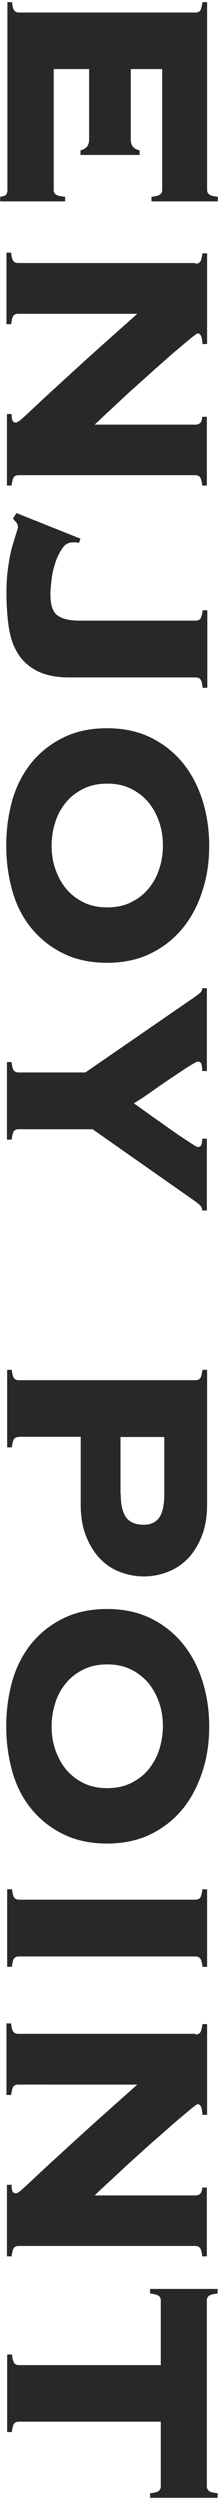 <?xml version="1.0" encoding="utf-8"?>
<!-- Generator: Adobe Illustrator 27.1.1, SVG Export Plug-In . SVG Version: 6.00 Build 0)  -->
<svg version="1.1" xmlns="http://www.w3.org/2000/svg" xmlns:xlink="http://www.w3.org/1999/xlink" x="0px" y="0px"
	 viewBox="0 0 47 537" style="enable-background:new 0 0 47 537;" xml:space="preserve">
<style type="text/css">
	.st0{fill:#28282A;}
</style>
<path class="st0" d="M17.302,32.296c0.552-0.099,1.004-0.347,1.355-0.694c0.351-0.347,0.552-0.942,0.552-1.736V14.84h-7.628v25.936
	c0,0.446,0.151,0.744,0.452,0.992c0.301,0.248,0.953,0.397,2.007,0.496v0.992H0.04l0-0.992c0.703-0.099,1.154-0.248,1.305-0.496
	c0.151-0.248,0.251-0.546,0.251-0.992V0.458l1.004,0C2.699,1.5,2.9,2.095,3.151,2.343C3.402,2.591,3.703,2.69,4.104,2.69h38.039
	c0.401,0,0.702-0.099,0.953-0.347c0.251-0.248,0.402-0.893,0.552-1.884l1.004,0v40.318c0,0.446,0.151,0.744,0.452,0.992
	c0.301,0.248,0.903,0.397,1.857,0.496v0.992H32.658v-0.992c0.903-0.099,1.556-0.248,1.857-0.496
	c0.301-0.248,0.452-0.546,0.452-0.992V14.84h-6.775v15.026c0,0.794,0.201,1.389,0.552,1.736c0.351,0.347,0.803,0.595,1.355,0.694
	v0.992H17.353v-0.992H17.302z"/>
<path class="st0" d="M42.142,56.645c0.402,0,0.702-0.099,0.953-0.347c0.251-0.248,0.401-0.893,0.552-1.885h1.004v19.49h-1.004
	c-0.05-0.942-0.201-1.537-0.351-1.835c-0.201-0.298-0.402-0.446-0.703-0.446c-0.1,0-0.602,0.347-1.455,1.041
	s-1.957,1.636-3.262,2.728c-1.305,1.091-2.76,2.43-4.366,3.818c-1.606,1.438-3.212,2.876-4.818,4.314
	c-1.606,1.438-3.111,2.876-4.567,4.215c-1.455,1.339-2.71,2.529-3.714,3.471h21.729c0.953,0,1.405-0.545,1.455-1.686h1.004v14.778
	h-1.004c-0.1-1.041-0.301-1.636-0.552-1.884s-0.552-0.347-0.954-0.347H4.003c-0.401,0-0.703,0.099-0.953,0.347
	s-0.401,0.893-0.552,1.884H1.494V88.93h1.004c0,0.744,0.1,1.24,0.251,1.488c0.151,0.248,0.401,0.347,0.652,0.347
	c0.151,0,0.351-0.099,0.602-0.248c0.251-0.149,0.652-0.496,1.255-1.041s1.455-1.339,2.559-2.38c1.104-1.041,2.61-2.43,4.516-4.166
	c1.907-1.736,4.215-3.868,7.026-6.397c2.81-2.529,6.223-5.554,10.237-9.125H3.902c-0.401,0-0.703,0.099-0.953,0.347
	c-0.251,0.248-0.401,0.893-0.552,1.884H1.393V54.265h1.004c0.1,1.042,0.301,1.637,0.552,1.885c0.251,0.248,0.552,0.347,0.953,0.347
	h38.239V56.645z"/>
<path class="st0" d="M17,116.601c-0.251-0.05-0.502-0.099-0.753-0.099c-0.201,0-0.401,0-0.502,0c-1.004,0-1.807,0.446-2.409,1.438
	c-0.602,0.942-1.154,2.033-1.506,3.273c-0.401,1.24-0.652,2.48-0.753,3.719c-0.151,1.24-0.201,2.133-0.201,2.728
	c0,2.331,0.502,3.818,1.556,4.562c1.054,0.744,2.559,1.091,4.667,1.091h25.091c0.401,0,0.702-0.099,0.953-0.347
	c0.251-0.248,0.401-0.892,0.552-1.884h1.004v16.662h-1.004c-0.1-1.041-0.301-1.636-0.552-1.884
	c-0.251-0.248-0.552-0.347-0.953-0.347H14.943c-2.911,0-5.219-0.496-7.026-1.438c-1.807-0.943-3.212-2.232-4.165-3.868
	c-1.004-1.637-1.606-3.571-1.907-5.803c-0.301-2.231-0.452-4.562-0.452-7.091c0-1.934,0.1-3.72,0.351-5.356
	c0.201-1.637,0.502-3.025,0.803-4.265c0.351-1.19,0.652-2.182,0.903-2.975c0.251-0.794,0.401-1.24,0.401-1.439
	c0-0.446-0.1-0.743-0.251-0.942c-0.151-0.198-0.452-0.496-0.803-0.942l0.753-1.19l13.8,5.504L17,116.7V116.601z"/>
<path class="st0" d="M45.103,181.617c0,3.471-0.452,6.694-1.455,9.719c-0.953,3.026-2.359,5.703-4.215,7.985
	c-1.857,2.281-4.165,4.116-6.875,5.455s-5.871,2.033-9.484,2.033c-3.613,0-6.775-0.694-9.485-2.033s-5.018-3.174-6.875-5.455
	c-1.857-2.282-3.212-4.959-4.065-7.985c-0.853-3.025-1.305-6.298-1.305-9.719c0-3.422,0.452-6.695,1.305-9.72
	c0.853-3.025,2.258-5.703,4.065-7.985c1.857-2.281,4.165-4.116,6.875-5.455s5.871-2.033,9.485-2.033
	c3.613,0,6.775,0.694,9.484,2.033s5.018,3.174,6.875,5.455c1.857,2.282,3.262,4.96,4.215,7.985
	C44.601,174.921,45.103,178.194,45.103,181.617z M35.116,181.617c0-1.786-0.251-3.472-0.803-5.059
	c-0.552-1.587-1.305-2.975-2.308-4.215c-1.004-1.19-2.258-2.182-3.764-2.926c-1.505-0.744-3.212-1.091-5.119-1.091
	c-1.907,0-3.613,0.347-5.119,1.091c-1.506,0.744-2.76,1.686-3.764,2.926c-1.004,1.19-1.807,2.628-2.308,4.215
	c-0.502,1.587-0.803,3.273-0.803,5.059c0,1.785,0.251,3.471,0.803,5.058c0.552,1.587,1.305,2.975,2.308,4.215
	c1.004,1.19,2.258,2.182,3.764,2.926c1.506,0.744,3.212,1.091,5.119,1.091c1.907,0,3.613-0.347,5.119-1.091
	c1.506-0.744,2.76-1.686,3.764-2.926c1.004-1.19,1.807-2.628,2.308-4.215C34.865,185.087,35.116,183.401,35.116,181.617z"/>
<path class="st0" d="M44.601,260.02h-1.004c0-0.446-0.151-0.793-0.452-1.091c-0.301-0.297-0.652-0.595-1.004-0.843l-22.181-15.522
	H4.003c-0.401,0-0.703,0.099-0.953,0.347s-0.401,0.893-0.552,1.885H1.494v-16.663h1.004c0.1,1.042,0.301,1.637,0.552,1.885
	s0.552,0.347,0.953,0.347h14.402l22.432-15.423c1.255-0.843,2.058-1.438,2.308-1.686c0.301-0.248,0.452-0.595,0.452-0.992h1.004
	v17.803h-1.004c0-0.496-0.05-0.942-0.151-1.388c-0.1-0.447-0.401-0.645-0.803-0.645c-0.201,0-0.853,0.347-1.957,1.041
	c-1.104,0.695-2.359,1.538-3.764,2.48c-1.405,0.942-2.86,1.934-4.316,2.975c-1.455,1.042-2.71,1.835-3.764,2.48
	c0.251,0.149,0.753,0.496,1.505,1.041c0.753,0.546,1.606,1.141,2.559,1.835c1.004,0.695,2.007,1.389,3.111,2.182
	c1.104,0.794,2.108,1.488,3.011,2.083c0.903,0.595,1.706,1.141,2.409,1.587c0.703,0.446,1.054,0.645,1.204,0.645
	c0.452,0,0.703-0.199,0.803-0.595c0.1-0.397,0.151-0.794,0.151-1.19h1.004v15.373V260.02z"/>
<path class="st0" d="M4.053,308.669c-0.401,0-0.703,0.099-0.953,0.347c-0.251,0.248-0.401,0.893-0.552,1.884H1.544v-16.662h1.004
	c0.1,1.041,0.301,1.636,0.552,1.884c0.251,0.248,0.552,0.347,0.953,0.347h38.089c0.402,0,0.702-0.099,0.953-0.347
	c0.251-0.248,0.401-0.892,0.552-1.884h1.004v28.912c0,2.529-0.351,4.76-1.104,6.694c-0.753,1.934-1.756,3.571-2.961,4.86
	c-1.255,1.29-2.71,2.282-4.366,2.926c-1.656,0.645-3.412,0.992-5.219,0.992c-1.807,0-3.513-0.347-5.219-0.992
	c-1.656-0.644-3.111-1.636-4.316-2.926c-1.204-1.289-2.208-2.926-2.961-4.86c-0.753-1.934-1.104-4.165-1.104-6.694V308.62H4.053
	V308.669z M26.033,320.969c0,2.281,0.402,3.917,1.154,4.959c0.753,1.041,2.007,1.587,3.764,1.587c1.556,0,2.71-0.546,3.412-1.587
	c0.703-1.042,1.054-2.728,1.054-4.959v-12.299h-9.434v12.299H26.033z"/>
<path class="st0" d="M45.103,370.807c0,3.471-0.452,6.695-1.455,9.72c-1.004,3.025-2.359,5.703-4.215,7.984
	c-1.857,2.281-4.165,4.116-6.875,5.455s-5.871,2.033-9.484,2.033c-3.613,0-6.775-0.694-9.485-2.033s-5.018-3.174-6.875-5.455
	s-3.212-4.959-4.065-7.984c-0.853-3.025-1.305-6.298-1.305-9.72s0.452-6.695,1.305-9.72c0.853-3.025,2.258-5.703,4.065-7.984
	c1.857-2.281,4.165-4.116,6.875-5.455s5.871-2.034,9.485-2.034c3.613,0,6.775,0.695,9.484,2.034s5.018,3.174,6.875,5.455
	c1.857,2.281,3.262,4.959,4.215,7.984S45.103,367.385,45.103,370.807z M35.116,370.807c0-1.785-0.251-3.471-0.803-5.058
	c-0.552-1.587-1.305-2.976-2.308-4.216c-1.004-1.19-2.258-2.182-3.764-2.926c-1.505-0.743-3.212-1.091-5.119-1.091
	c-1.907,0-3.613,0.348-5.119,1.091c-1.506,0.744-2.76,1.687-3.764,2.926c-1.004,1.191-1.807,2.629-2.308,4.216
	c-0.502,1.587-0.803,3.273-0.803,5.058s0.251,3.471,0.803,5.058c0.552,1.587,1.305,2.976,2.308,4.216
	c1.004,1.19,2.258,2.182,3.764,2.925c1.506,0.744,3.212,1.091,5.119,1.091c1.907,0,3.613-0.347,5.119-1.091
	c1.506-0.743,2.76-1.686,3.764-2.925c1.004-1.24,1.807-2.629,2.308-4.216C34.815,374.279,35.116,372.592,35.116,370.807z"/>
<path class="st0" d="M2.598,405.818c0.1,1.042,0.301,1.637,0.552,1.885c0.251,0.248,0.552,0.347,0.953,0.347h38.039
	c0.402,0,0.702-0.099,0.953-0.347c0.251-0.248,0.401-0.893,0.552-1.885h1.004v16.663h-1.004c-0.1-1.041-0.301-1.636-0.552-1.884
	c-0.251-0.248-0.552-0.348-0.953-0.348H4.053c-0.401,0-0.703,0.1-0.953,0.348c-0.251,0.248-0.401,0.892-0.552,1.884H1.544v-16.663
	h1.004H2.598z"/>
<path class="st0" d="M42.142,437.012c0.402,0,0.702-0.099,0.953-0.347c0.251-0.248,0.401-0.892,0.552-1.884h1.004v19.489h-1.004
	c-0.05-0.892-0.201-1.537-0.351-1.835c-0.201-0.297-0.402-0.446-0.703-0.446c-0.1,0-0.602,0.347-1.455,1.042
	c-0.853,0.694-1.957,1.636-3.262,2.727c-1.305,1.141-2.76,2.43-4.366,3.819c-1.606,1.388-3.212,2.876-4.818,4.314
	c-1.606,1.438-3.111,2.876-4.567,4.215c-1.455,1.339-2.71,2.48-3.714,3.472h21.729c0.953,0,1.405-0.546,1.455-1.686h1.004v14.778
	h-1.004c-0.1-1.042-0.301-1.637-0.552-1.885c-0.251-0.248-0.552-0.347-0.954-0.347H4.003c-0.401,0-0.703,0.099-0.953,0.347
	c-0.251,0.248-0.401,0.893-0.552,1.885H1.494v-15.373h1.004c0,0.743,0.1,1.239,0.251,1.487c0.151,0.248,0.401,0.347,0.652,0.347
	c0.151,0,0.351-0.099,0.602-0.248c0.251-0.148,0.652-0.495,1.255-1.041c0.602-0.545,1.455-1.339,2.559-2.38
	c1.104-1.042,2.61-2.43,4.516-4.166c1.907-1.736,4.215-3.868,7.026-6.397c2.81-2.53,6.223-5.555,10.237-9.125H3.902
	c-0.401,0-0.703,0.099-0.953,0.347c-0.251,0.248-0.401,0.893-0.552,1.884H1.393v-15.373h1.004c0.1,1.042,0.301,1.637,0.552,1.885
	c0.251,0.248,0.552,0.347,0.953,0.347h38.239V437.012z"/>
<path class="st0" d="M2.598,505.796c0.1,1.041,0.301,1.636,0.552,1.884c0.251,0.248,0.552,0.347,0.953,0.347h30.561v-13.885
	c0-0.447-0.151-0.744-0.452-0.992c-0.301-0.199-0.903-0.397-1.857-0.496v-0.992h14.553v0.992c-0.903,0.099-1.556,0.248-1.857,0.496
	c-0.301,0.198-0.452,0.545-0.452,0.992v39.921c0,0.446,0.15,0.744,0.452,0.992s0.903,0.396,1.857,0.496v0.991H32.356v-0.991
	c0.903-0.1,1.556-0.248,1.857-0.496c0.301-0.248,0.452-0.546,0.452-0.992v-13.886H4.053c-0.401,0-0.703,0.099-0.953,0.347
	c-0.251,0.248-0.401,0.893-0.552,1.885H1.544v-16.663h1.004L2.598,505.796z"/>
</svg>

